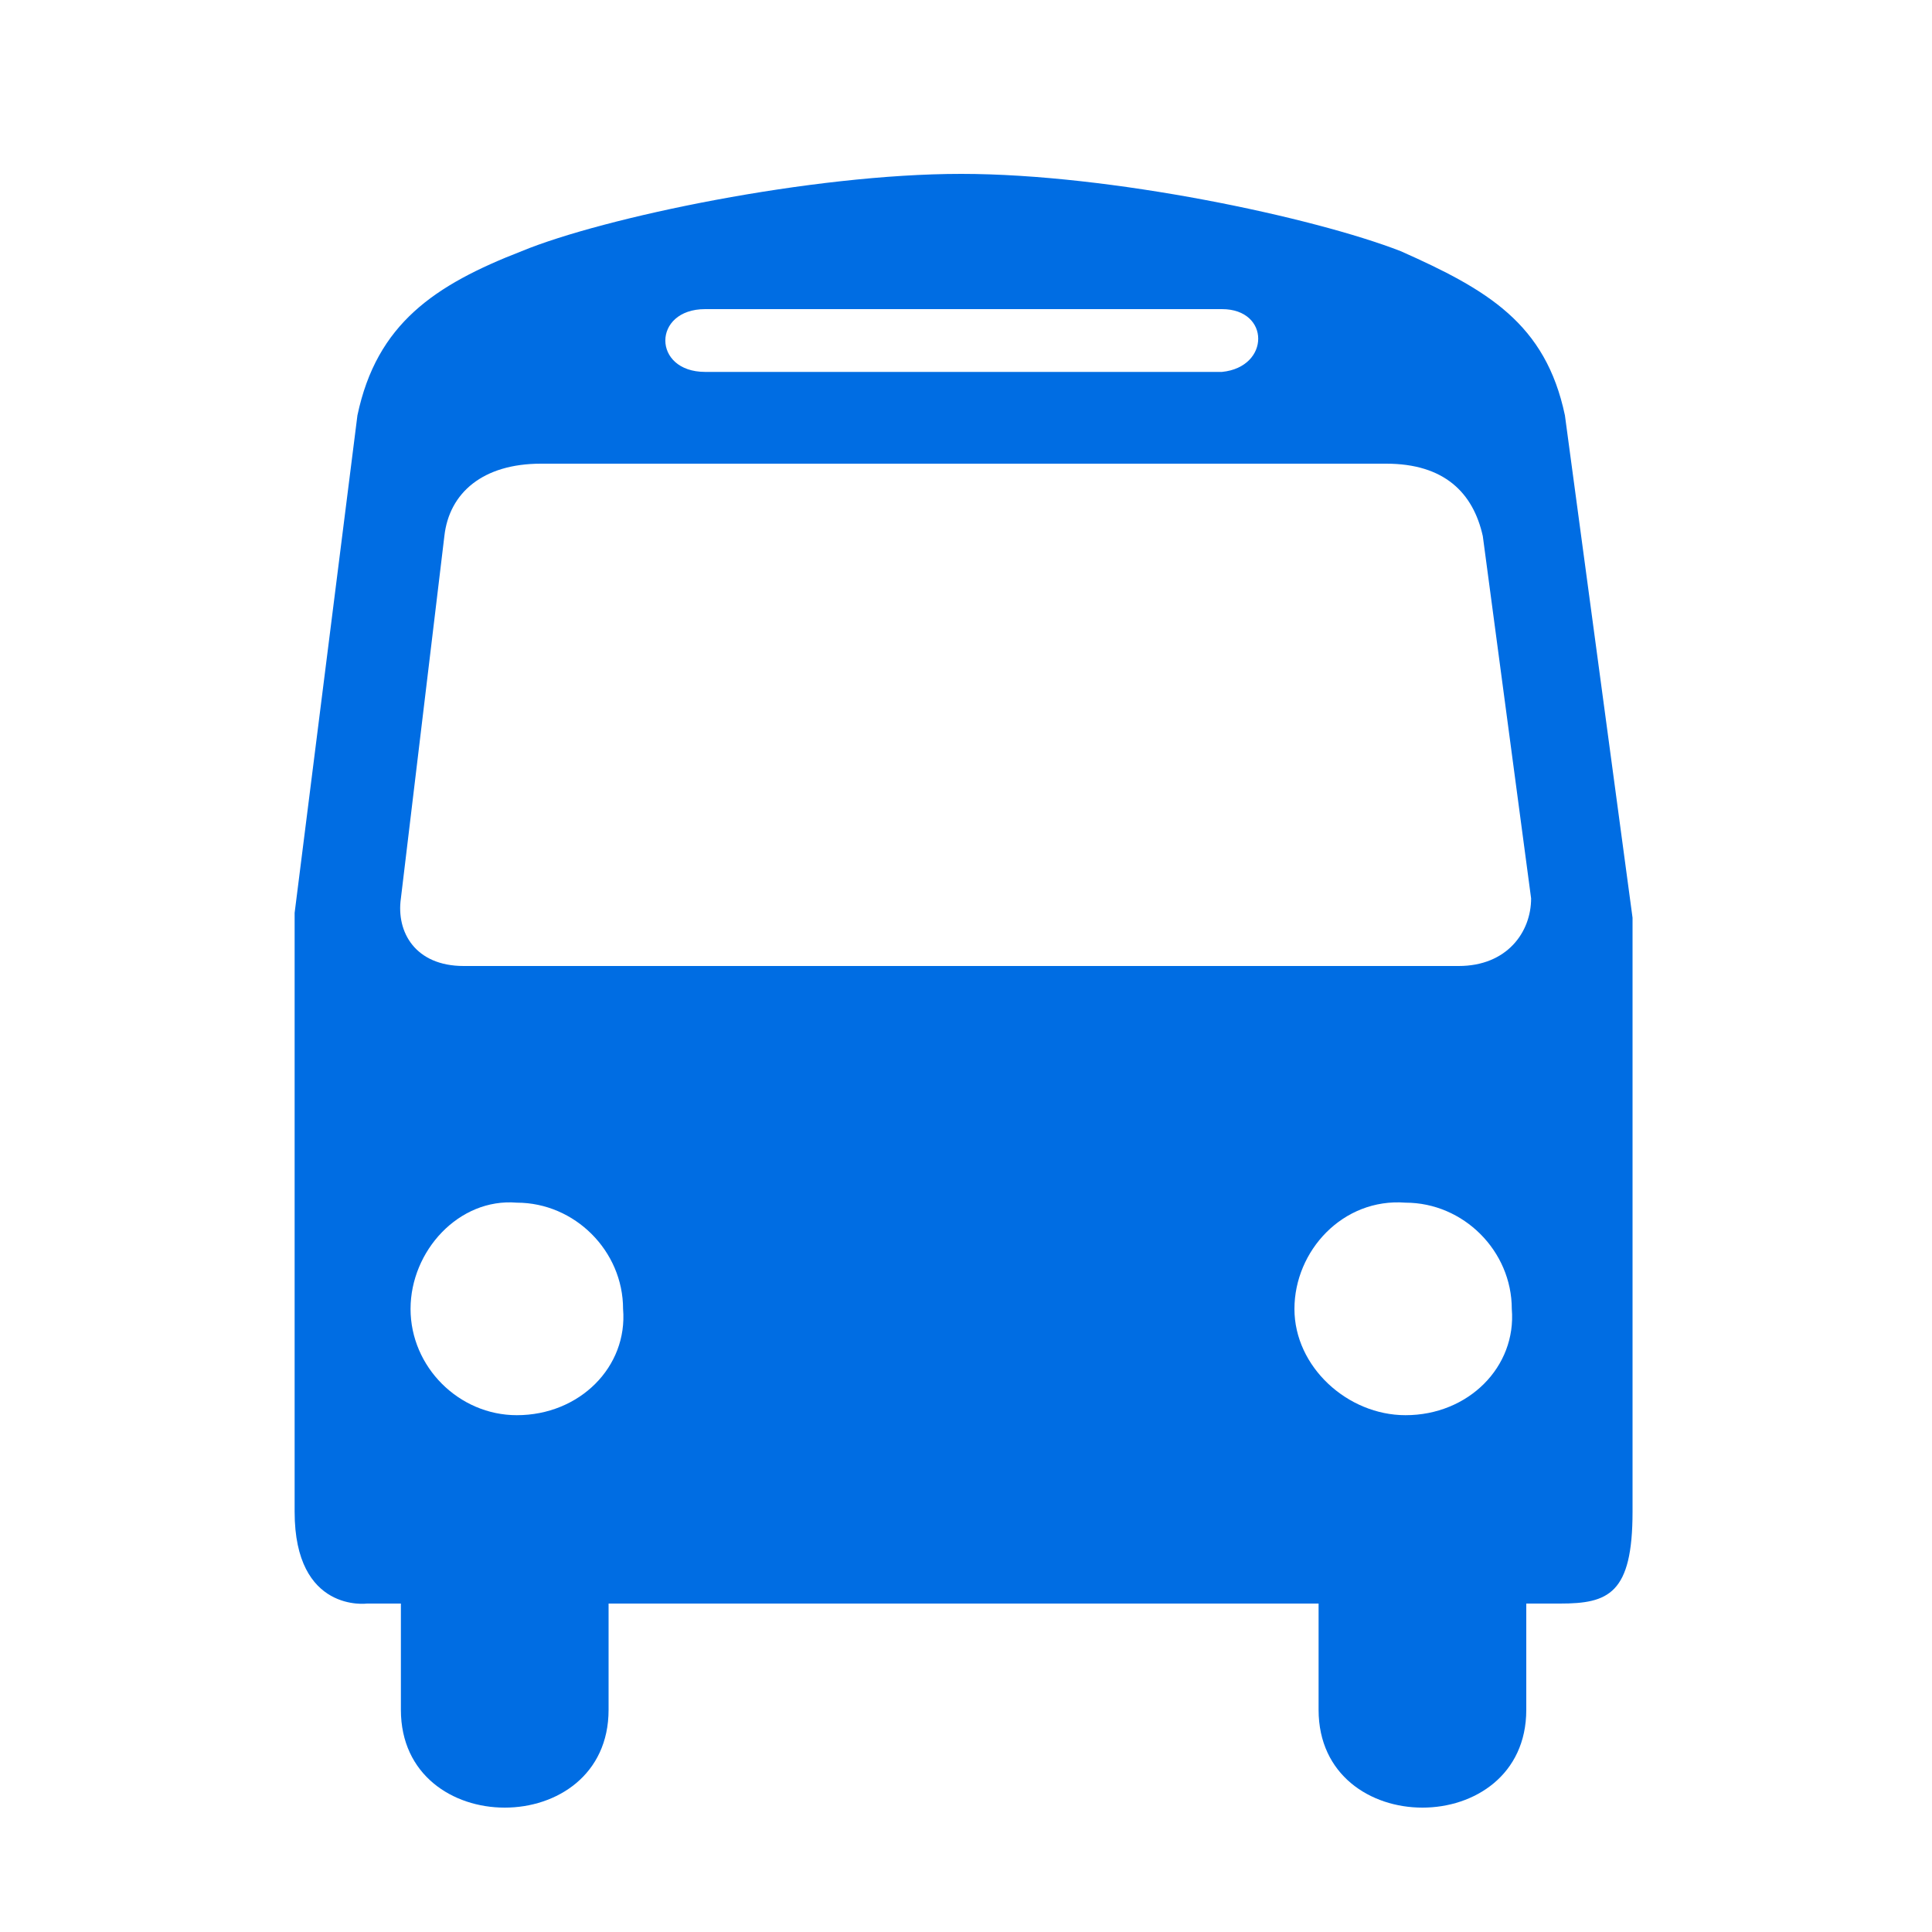 <?xml version="1.0" encoding="utf-8"?>
<!-- Generator: Adobe Illustrator 27.9.0, SVG Export Plug-In . SVG Version: 6.00 Build 0)  -->
<svg version="1.1" id="Ebene_1" xmlns="http://www.w3.org/2000/svg" xmlns:xlink="http://www.w3.org/1999/xlink" x="0px" y="0px"
	 viewBox="0 0 40 40" style="enable-background:new 0 0 40 40;" xml:space="preserve">
<style type="text/css">
	.st0{fill:#006DE3;}
</style>
<g id="Update-Eventpage">
	<path class="st0" d="M32.4,8.6c-0.4-1.9-1.6-2.6-3.4-3.4c-1.8-0.7-6-1.6-9.1-1.6c-3.1,0-7.4,0.9-9.1,1.6C9,5.9,7.8,6.7,7.4,8.6
		L6.1,18.9c0,0,0,11.4,0,12.4c0,2.1,1.5,1.9,1.5,1.9h0.7v2.2c0,2.7,4.3,2.7,4.3,0v-2.2h7.2h0h7.5v2.2c0,2.7,4.3,2.7,4.3,0v-2.2
		c0,0,0.1,0,0.7,0c1,0,1.5-0.2,1.5-1.9c0-2.6,0-12.3,0-12.3L32.4,8.6z M14.6,6.4h5.2h5.5c1,0,1,1.2,0,1.3h-5.5h-5.2
		C13.5,7.7,13.5,6.4,14.6,6.4z M10.7,29.3c-1.2,0-2.2-1-2.2-2.2c0-1.2,1-2.3,2.2-2.2c1.2,0,2.2,1,2.2,2.2C13,28.3,12,29.3,10.7,29.3
		z M29.1,29.3c-1.2,0-2.3-1-2.3-2.2c0-1.2,1-2.3,2.3-2.2c1.2,0,2.2,1,2.2,2.2C31.4,28.3,30.4,29.3,29.1,29.3z M30.2,20H19.8H9.6
		c-1,0-1.4-0.7-1.3-1.4l0.9-7.5c0.1-0.9,0.8-1.5,2-1.5h8.6h8.9c1.2,0,1.8,0.6,2,1.5l1,7.5C31.7,19.3,31.2,20,30.2,20z"/>
</g>
</svg>
